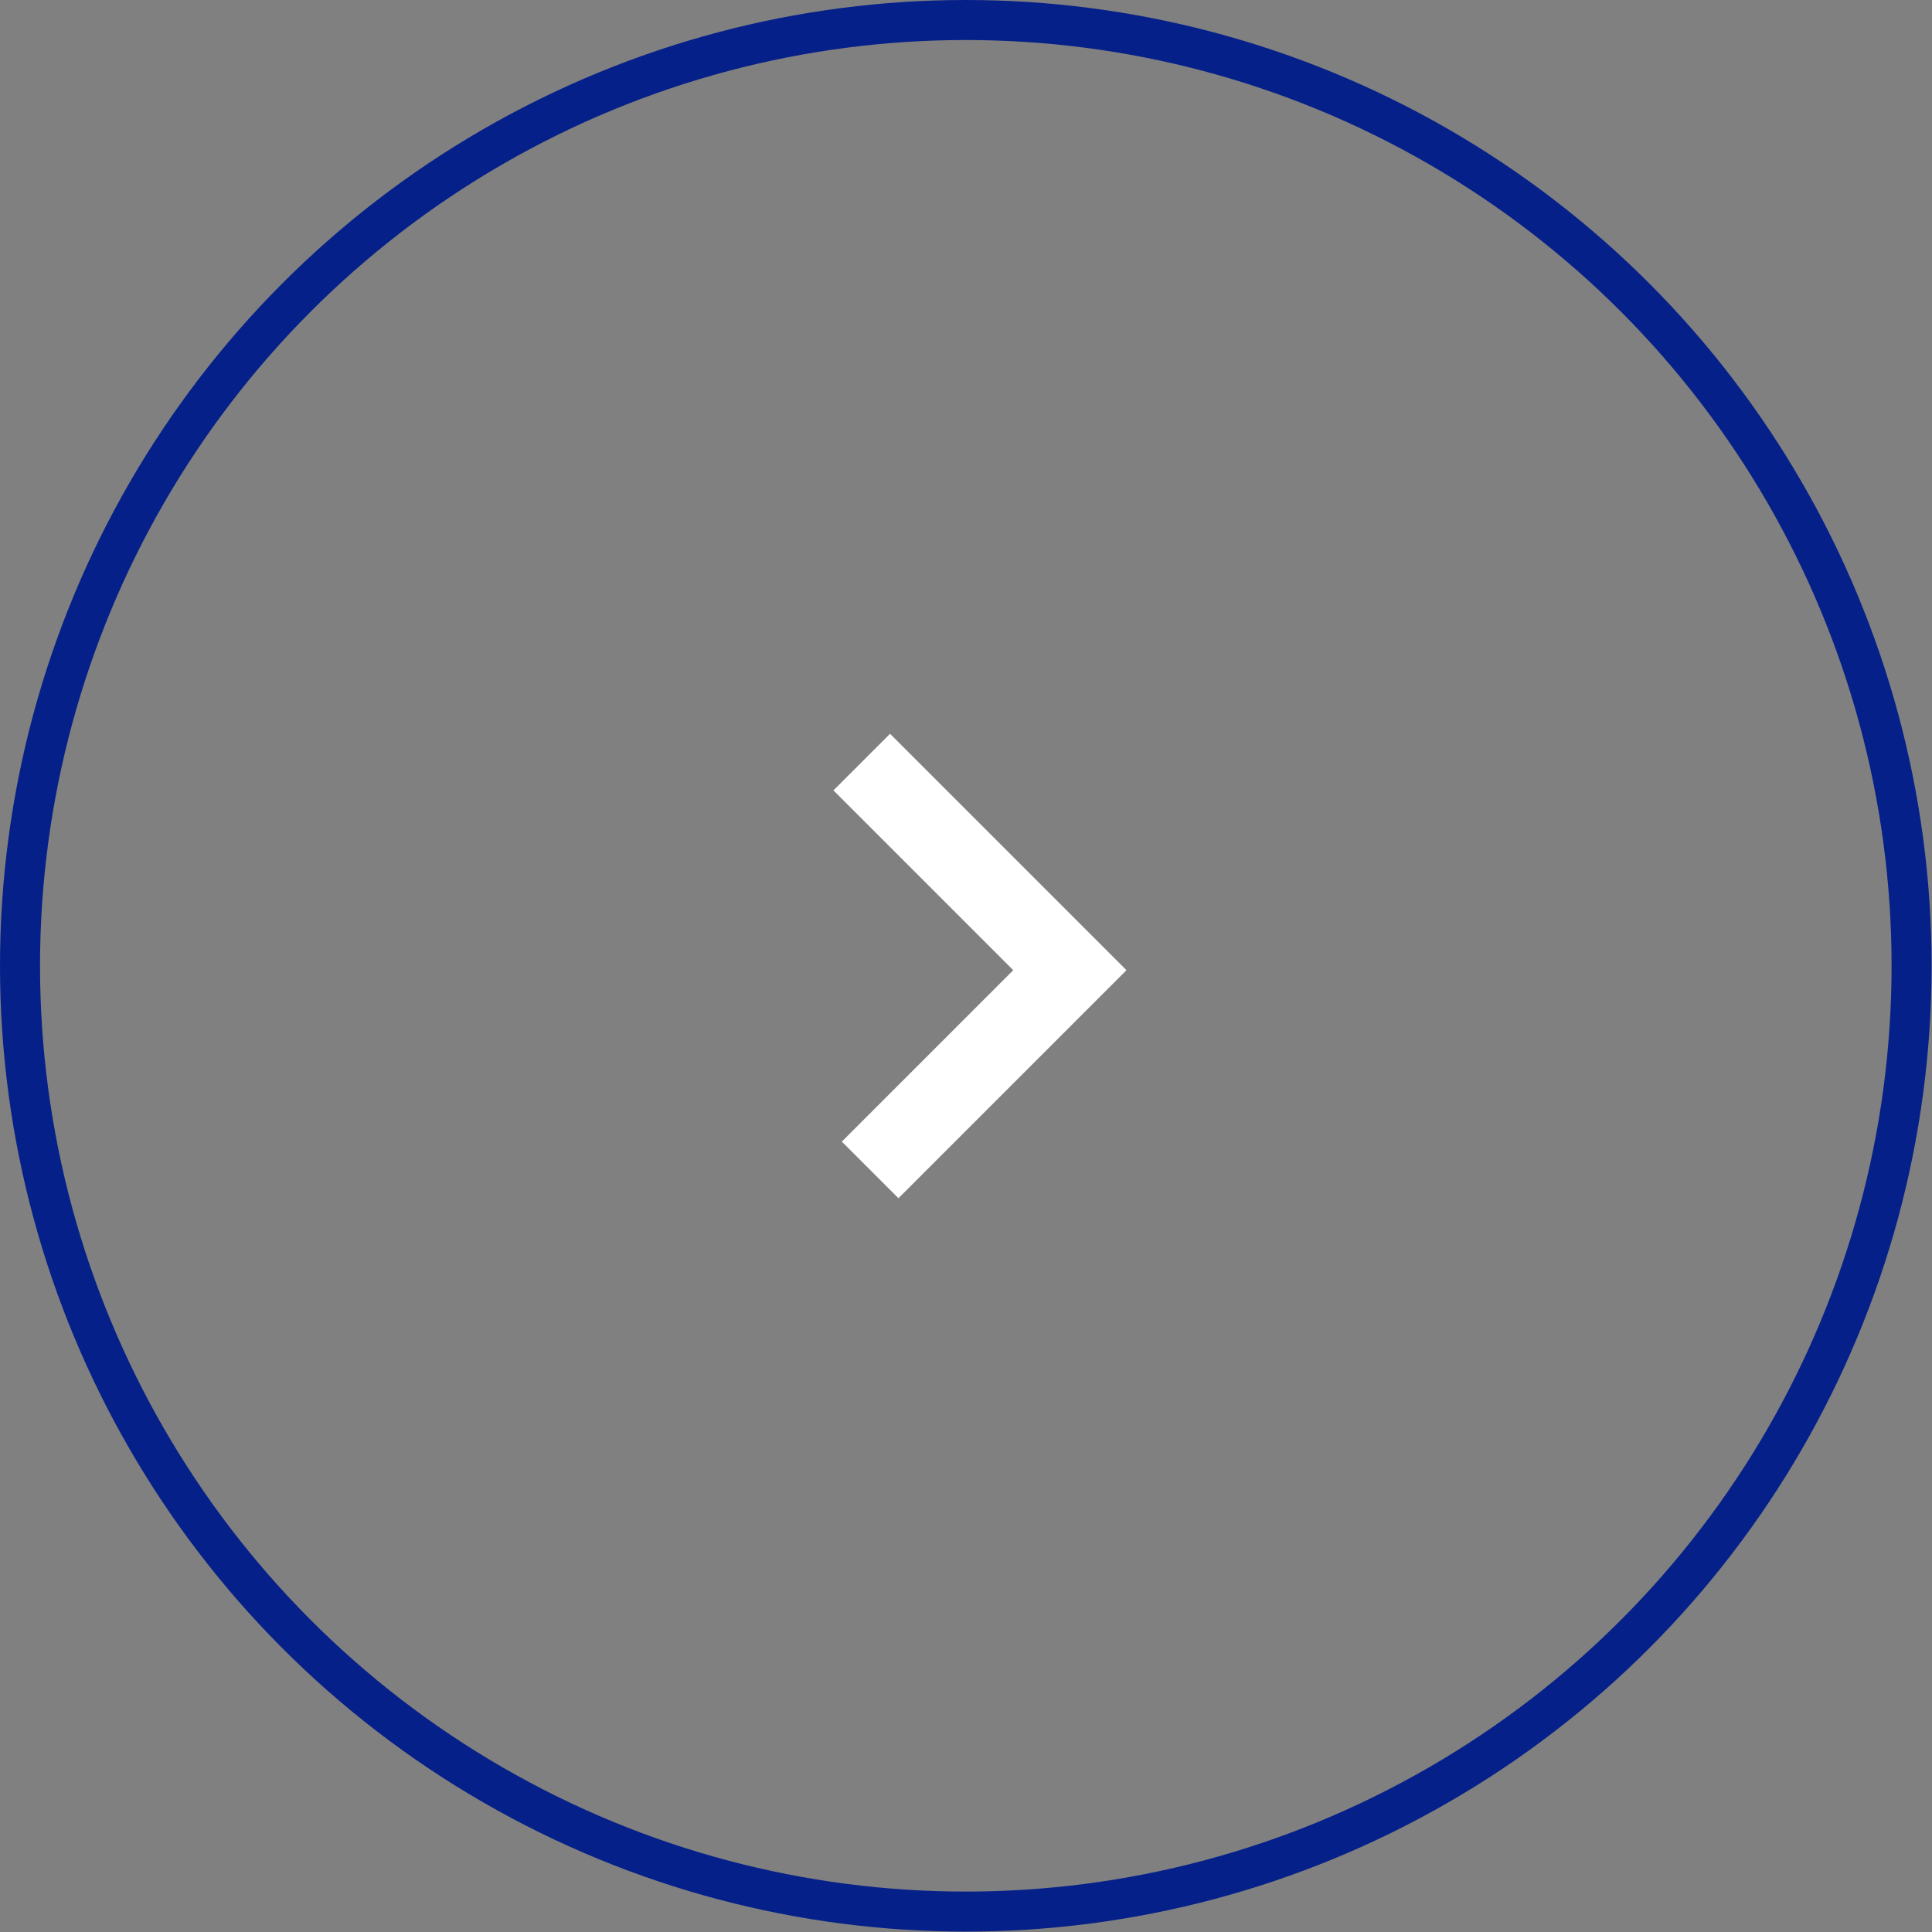 <?xml version="1.0" encoding="UTF-8"?>
<svg id="_レイヤー_1" data-name="レイヤー 1" xmlns="http://www.w3.org/2000/svg" viewBox="0 0 48.27 48.27">
  <rect x="0" y="0" width="48.27" height="48.27" fill="#808080" stroke="none"/>
  <defs>
    <style>
      .cls-1 {
        stroke: #fff;
        stroke-width: 2px;
      }

      .cls-1, .cls-2 {
        fill: none;
        stroke-miterlimit: 10;
      }

      .cls-2 {
        stroke: #062089;
      }
    </style>
  </defs>
  <circle class="cls-2" cx="24.13" cy="24.13" r="23.63"/>
  <polyline class="cls-1" points="21.53 19.04 26.73 24.24 21.74 29.23"/>
</svg>